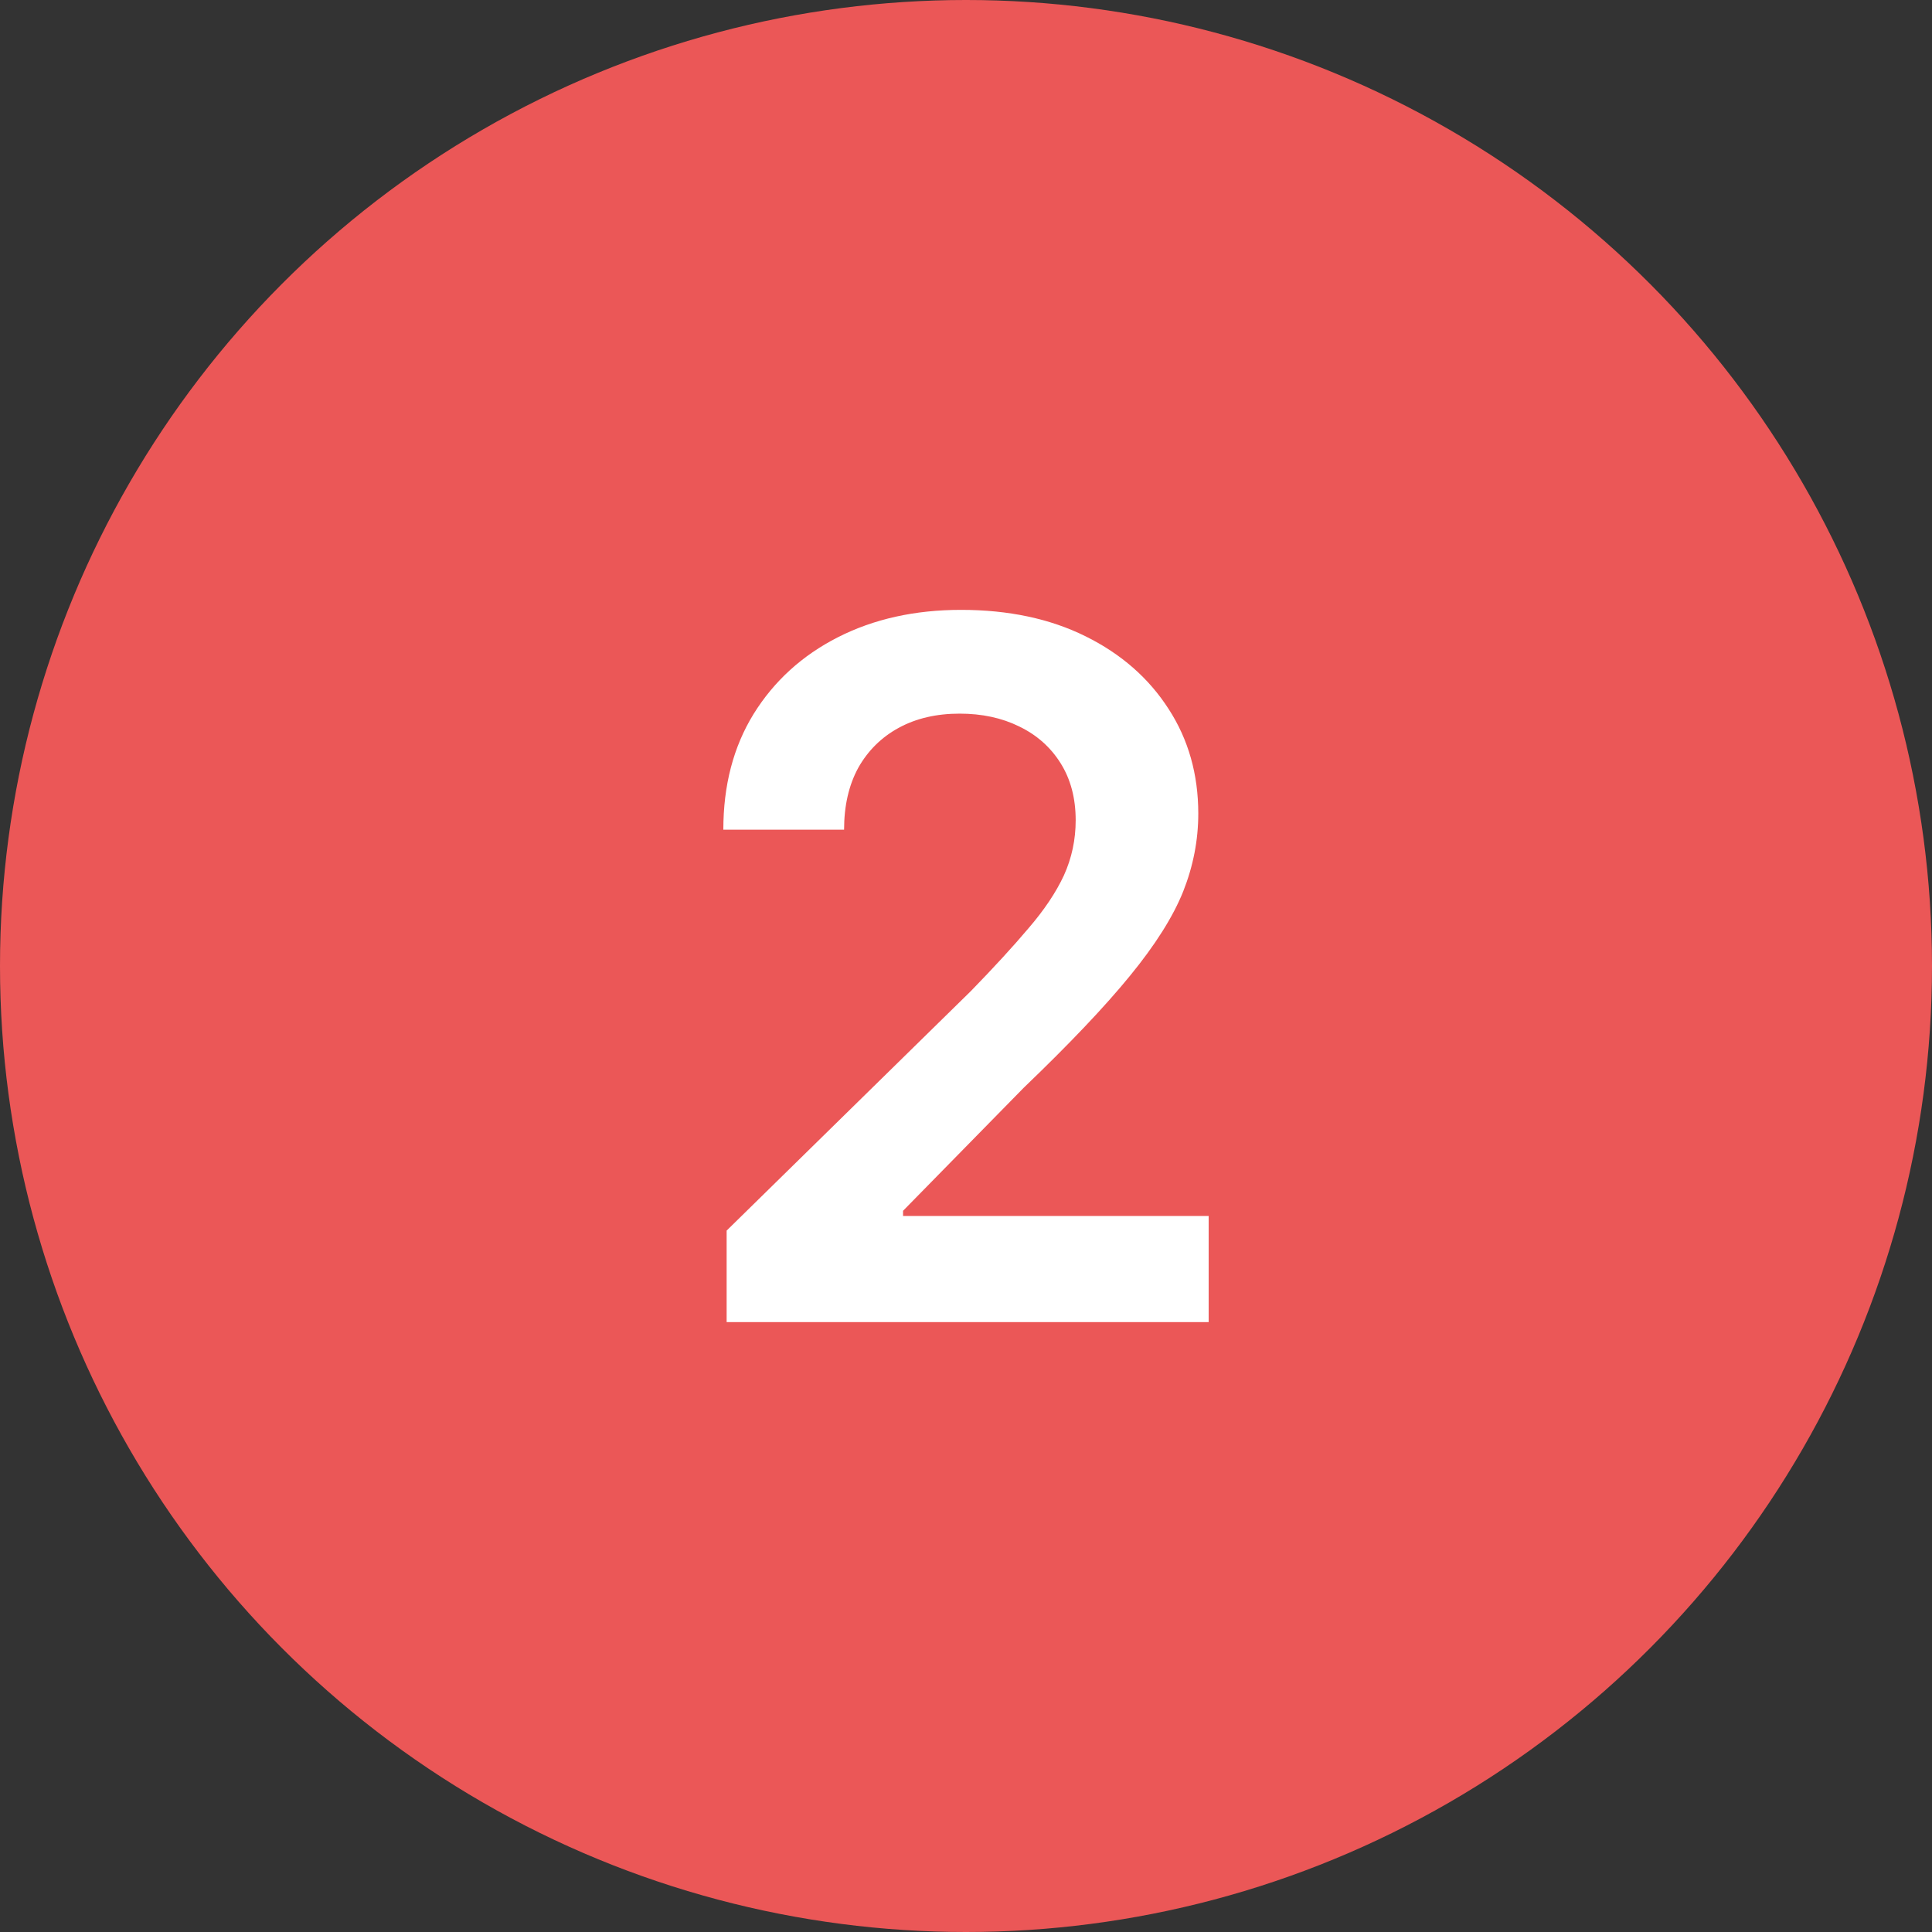<svg width="48" height="48" viewBox="0 0 48 48" fill="none" xmlns="http://www.w3.org/2000/svg">
<rect x="0" y="0" width="48" height="48" fill="#333333" stroke="none"/>
<circle cx="24" cy="24" r="24" fill="#EB5757"/>
<path d="M18.053 32.848V30.574L24.123 24.621C24.693 24.035 25.17 23.516 25.553 23.062C25.943 22.609 26.236 22.172 26.432 21.75C26.627 21.32 26.725 20.863 26.725 20.379C26.725 19.832 26.6 19.359 26.35 18.961C26.1 18.562 25.756 18.258 25.318 18.047C24.889 17.836 24.396 17.73 23.842 17.73C23.264 17.73 22.76 17.848 22.33 18.082C21.9 18.316 21.564 18.648 21.322 19.078C21.088 19.508 20.971 20.02 20.971 20.613H17.971C17.971 19.512 18.221 18.555 18.721 17.742C19.229 16.922 19.928 16.285 20.818 15.832C21.709 15.379 22.729 15.152 23.877 15.152C25.057 15.152 26.088 15.371 26.971 15.809C27.854 16.246 28.541 16.848 29.033 17.613C29.525 18.371 29.771 19.238 29.771 20.215C29.771 20.871 29.646 21.516 29.396 22.148C29.146 22.773 28.705 23.473 28.072 24.246C27.447 25.012 26.568 25.938 25.436 27.023L22.436 30.082V30.211H30.029V32.848H18.053Z" fill="white"/>
</svg>
